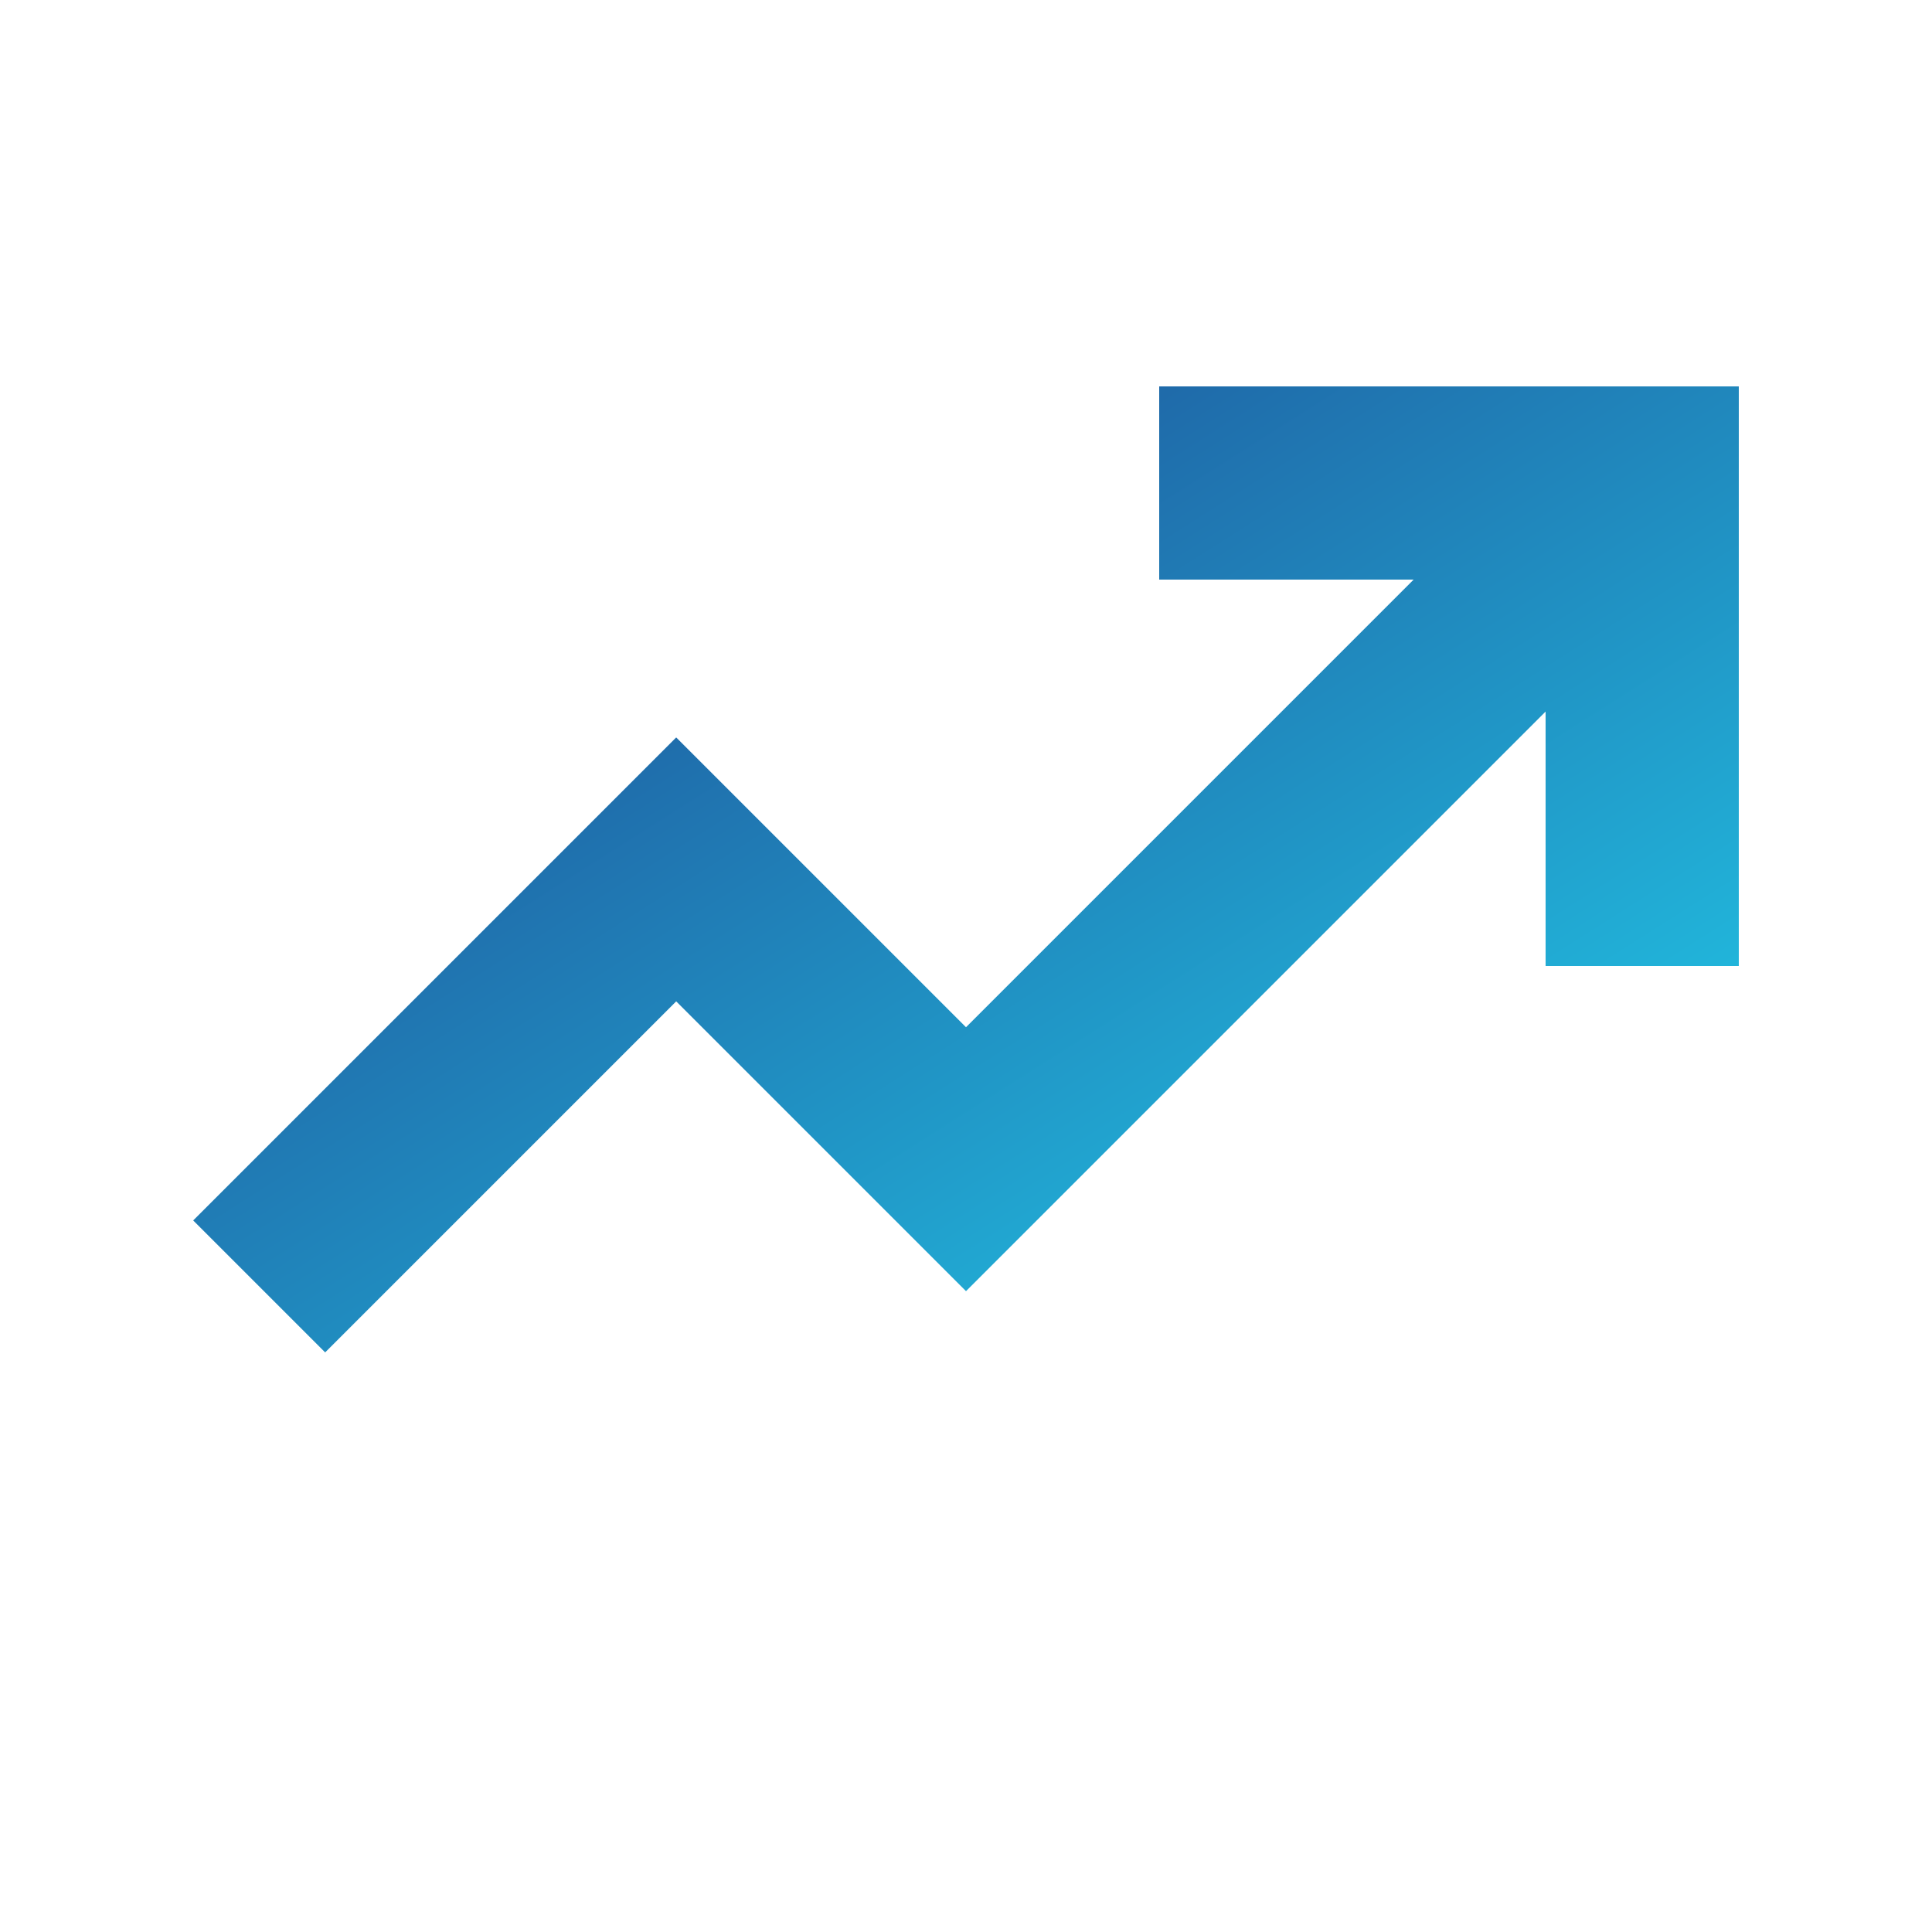 <svg xmlns="http://www.w3.org/2000/svg" viewBox="0 0 100 100">
  <defs>
    <linearGradient id="gradient" x1="0%" y1="0%" x2="100%" y2="100%">
      <stop offset="0%" style="stop-color:#1e3a8a;stop-opacity:1" />
      <stop offset="100%" style="stop-color:#22d3ee;stop-opacity:1" />
    </linearGradient>
  </defs>
  <path fill="url(#gradient)" d="M85 20H60V30H73.17L50 53.17L35 38.17L10 63.17L16.83 70L35 51.83L50 66.83L80 36.83V50H90V20H85V20Z"/>
</svg>
